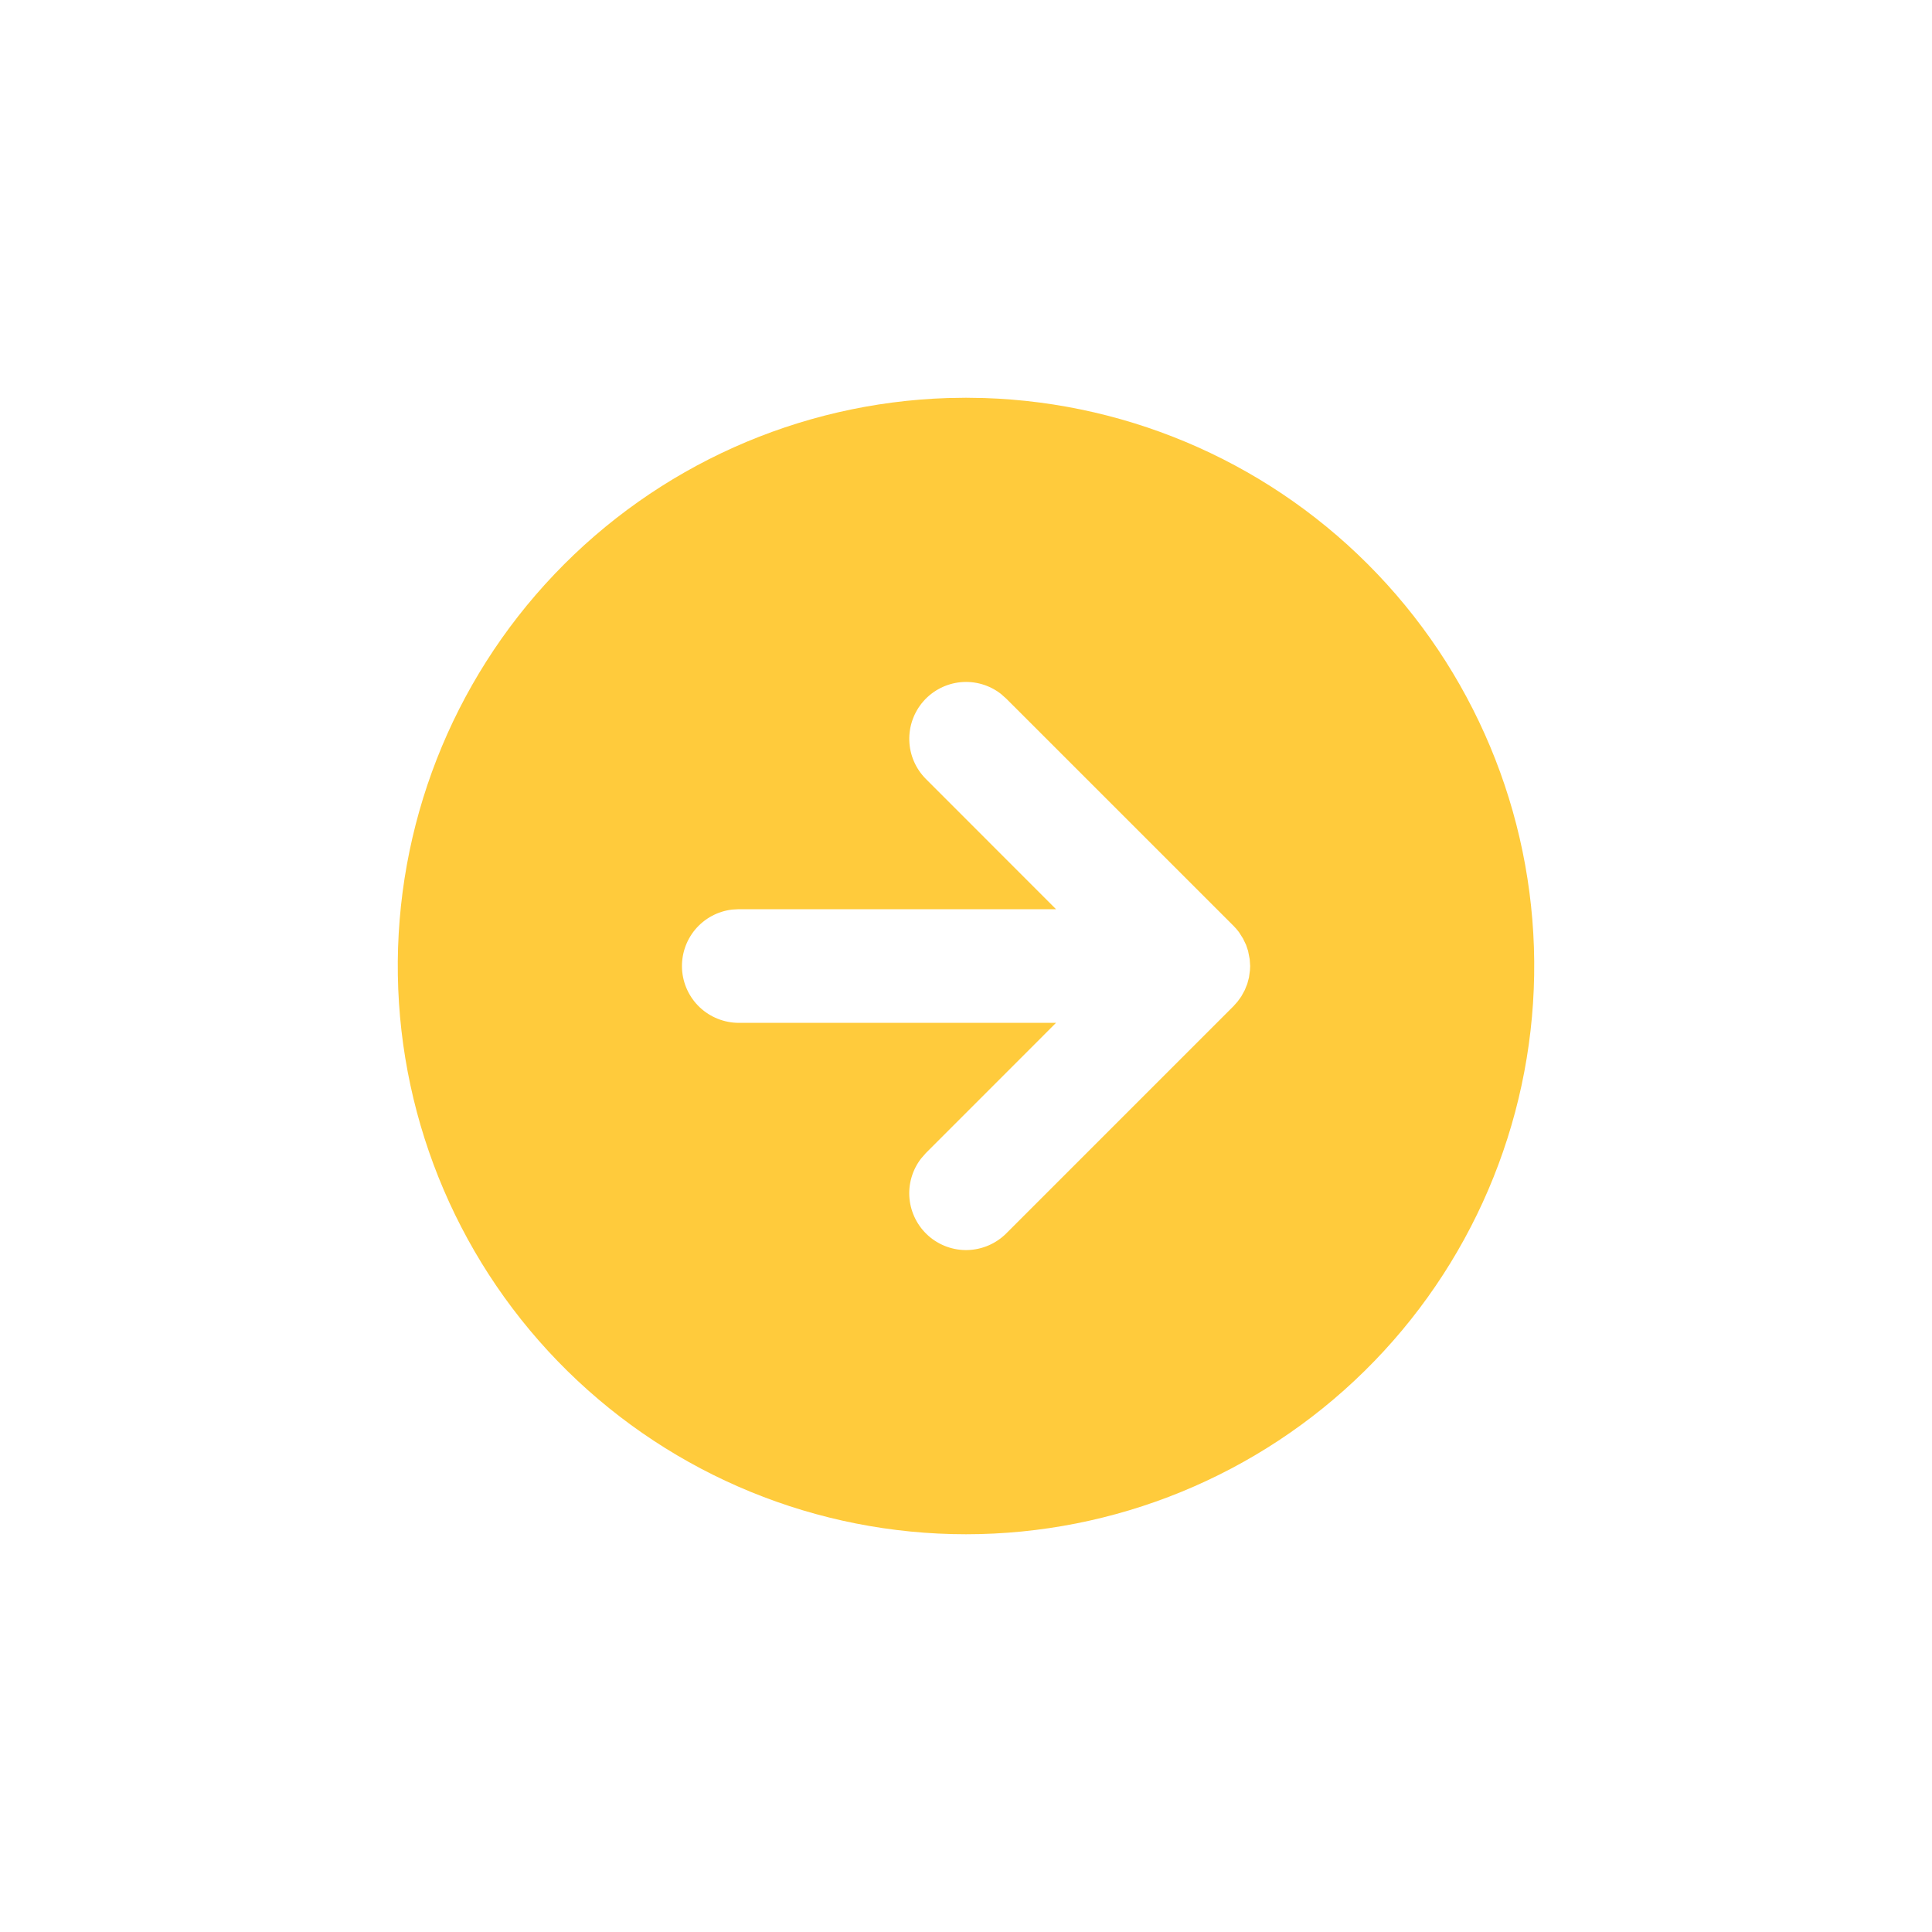<?xml version="1.0" encoding="utf-8"?>
<svg xmlns="http://www.w3.org/2000/svg" fill="none" height="100%" overflow="visible" preserveAspectRatio="none" style="display: block;" viewBox="0 0 40 40" width="100%">
<g id="tabler-icon-circle-arrow-right-filled">
<path d="M20 8.235L20.381 8.241C23.467 8.341 26.39 9.65 28.519 11.886C30.648 14.121 31.813 17.104 31.763 20.191C31.713 23.277 30.452 26.221 28.251 28.386C26.051 30.551 23.087 31.765 20 31.765C16.913 31.765 13.95 30.551 11.749 28.386C9.548 26.221 8.287 23.277 8.237 20.191C8.187 17.104 9.352 14.121 11.482 11.886C13.611 9.65 16.534 8.341 19.619 8.241L20 8.235ZM20.721 14.365C20.485 14.182 20.188 14.096 19.89 14.124C19.593 14.153 19.317 14.293 19.119 14.518C18.922 14.742 18.817 15.033 18.826 15.332C18.835 15.63 18.957 15.914 19.168 16.126L21.864 18.824H15.294L15.157 18.832C14.859 18.867 14.586 19.015 14.393 19.245C14.201 19.475 14.104 19.77 14.121 20.069C14.139 20.369 14.27 20.65 14.488 20.856C14.706 21.061 14.995 21.176 15.294 21.177H21.864L19.168 23.874L19.071 23.985C18.888 24.221 18.802 24.519 18.83 24.816C18.859 25.114 18.999 25.389 19.223 25.587C19.448 25.785 19.739 25.89 20.037 25.881C20.336 25.871 20.62 25.749 20.832 25.538L25.538 20.832L25.624 20.735L25.699 20.631L25.772 20.498L25.824 20.368L25.859 20.237L25.879 20.088L25.883 20L25.874 19.861L25.84 19.687L25.799 19.564L25.735 19.431L25.652 19.3C25.617 19.253 25.579 19.209 25.538 19.168L20.832 14.463L20.721 14.365Z" fill="#FFCB3C" id="Vector"/>
</g>
</svg>